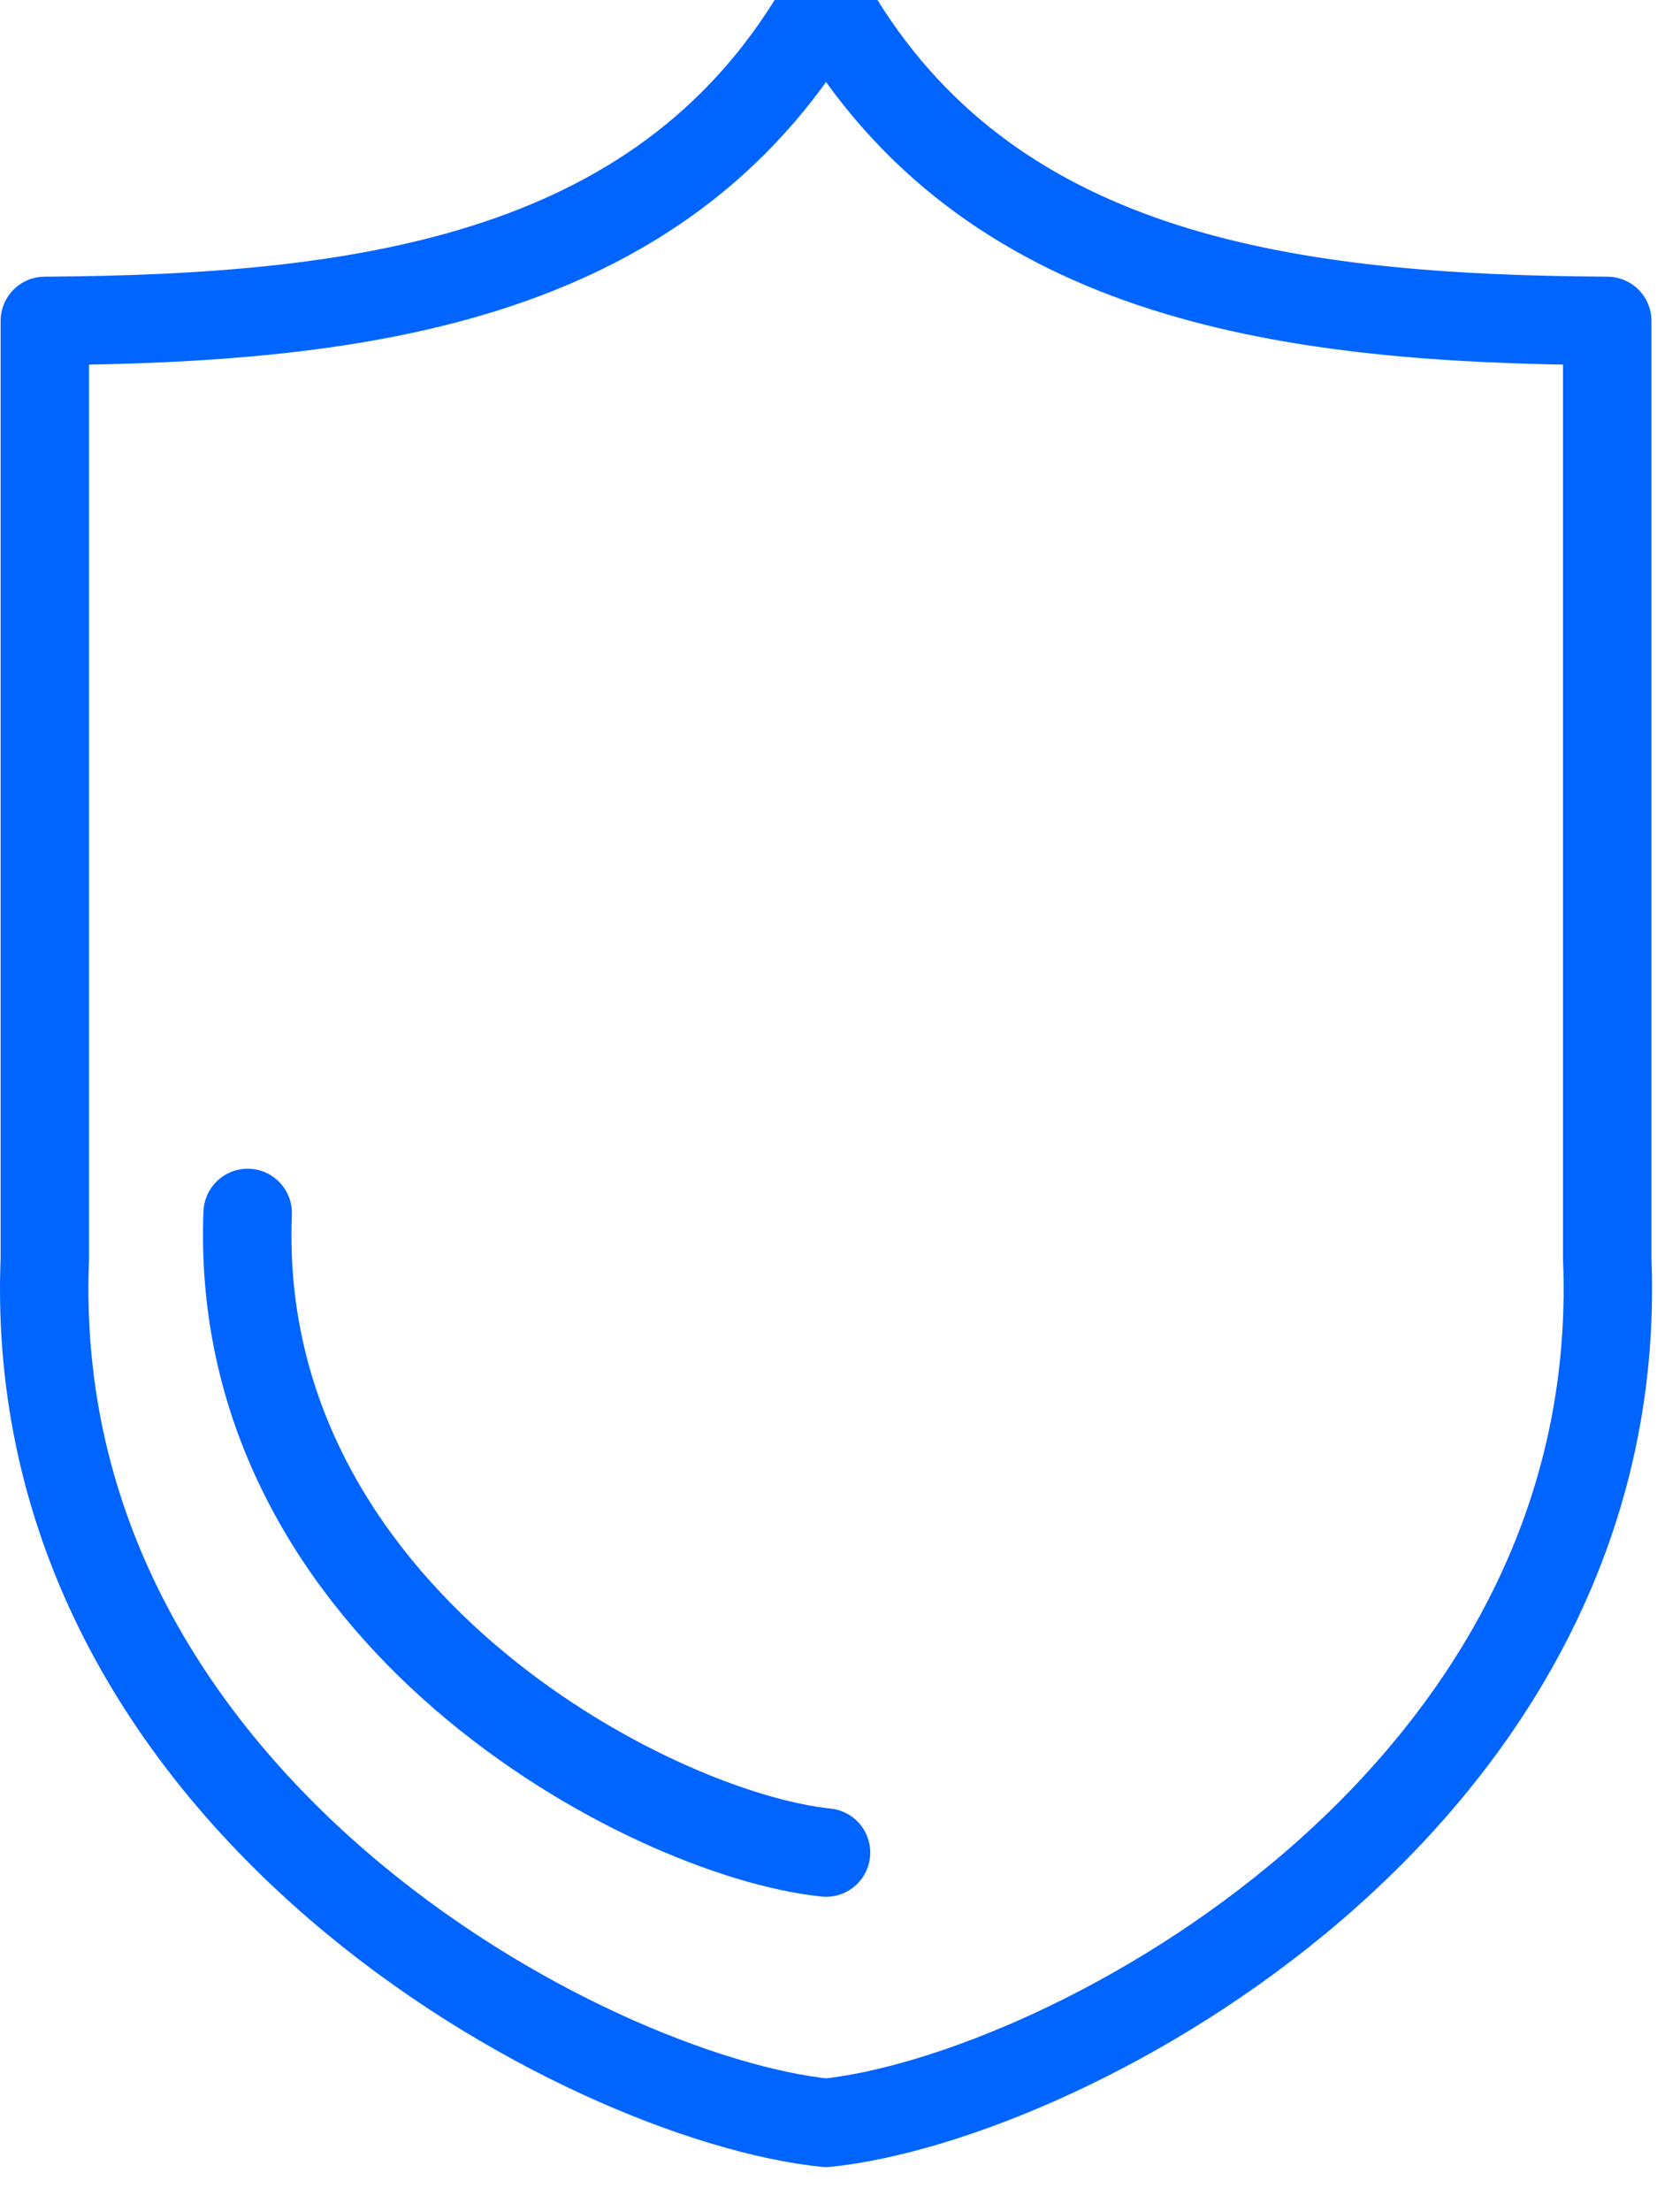 <?xml version="1.0" encoding="UTF-8"?>
<svg width="19px" height="25px" viewBox="0 0 19 25" version="1.1" xmlns="http://www.w3.org/2000/svg" xmlns:xlink="http://www.w3.org/1999/xlink">
    <!-- Generator: Sketch 60.1 (88133) - https://sketch.com -->
    <title>small-icon6</title>
    <desc>Created with Sketch.</desc>
    <g id="main" stroke="none" stroke-width="1" fill="none" fill-rule="evenodd" stroke-linecap="round" stroke-linejoin="round">
        <g id="Homepage-Copy" transform="translate(-915, -2555)" stroke="#0064FF">
            <g id="small-icon6" transform="translate(915.5, 2555)">
                <path d="M0.007,14.233 L0.007,3.628 C3.679,3.606 7.075,3.134 8.842,0 L8.989,0.248 C10.792,3.159 14.104,3.607 17.677,3.628 L17.677,3.628 L17.677,14.233 C17.922,20.372 11.542,23.721 8.842,24 L8.842,24 C6.142,23.721 -0.239,20.372 0.007,14.233 Z" id="Combined-Shape"></path>
                <path d="M8.842,20.944 L8.842,20.944 C6.843,20.737 2.12,18.258 2.301,13.713" id="Path"></path>
            </g>
        </g>
    </g>
</svg>
